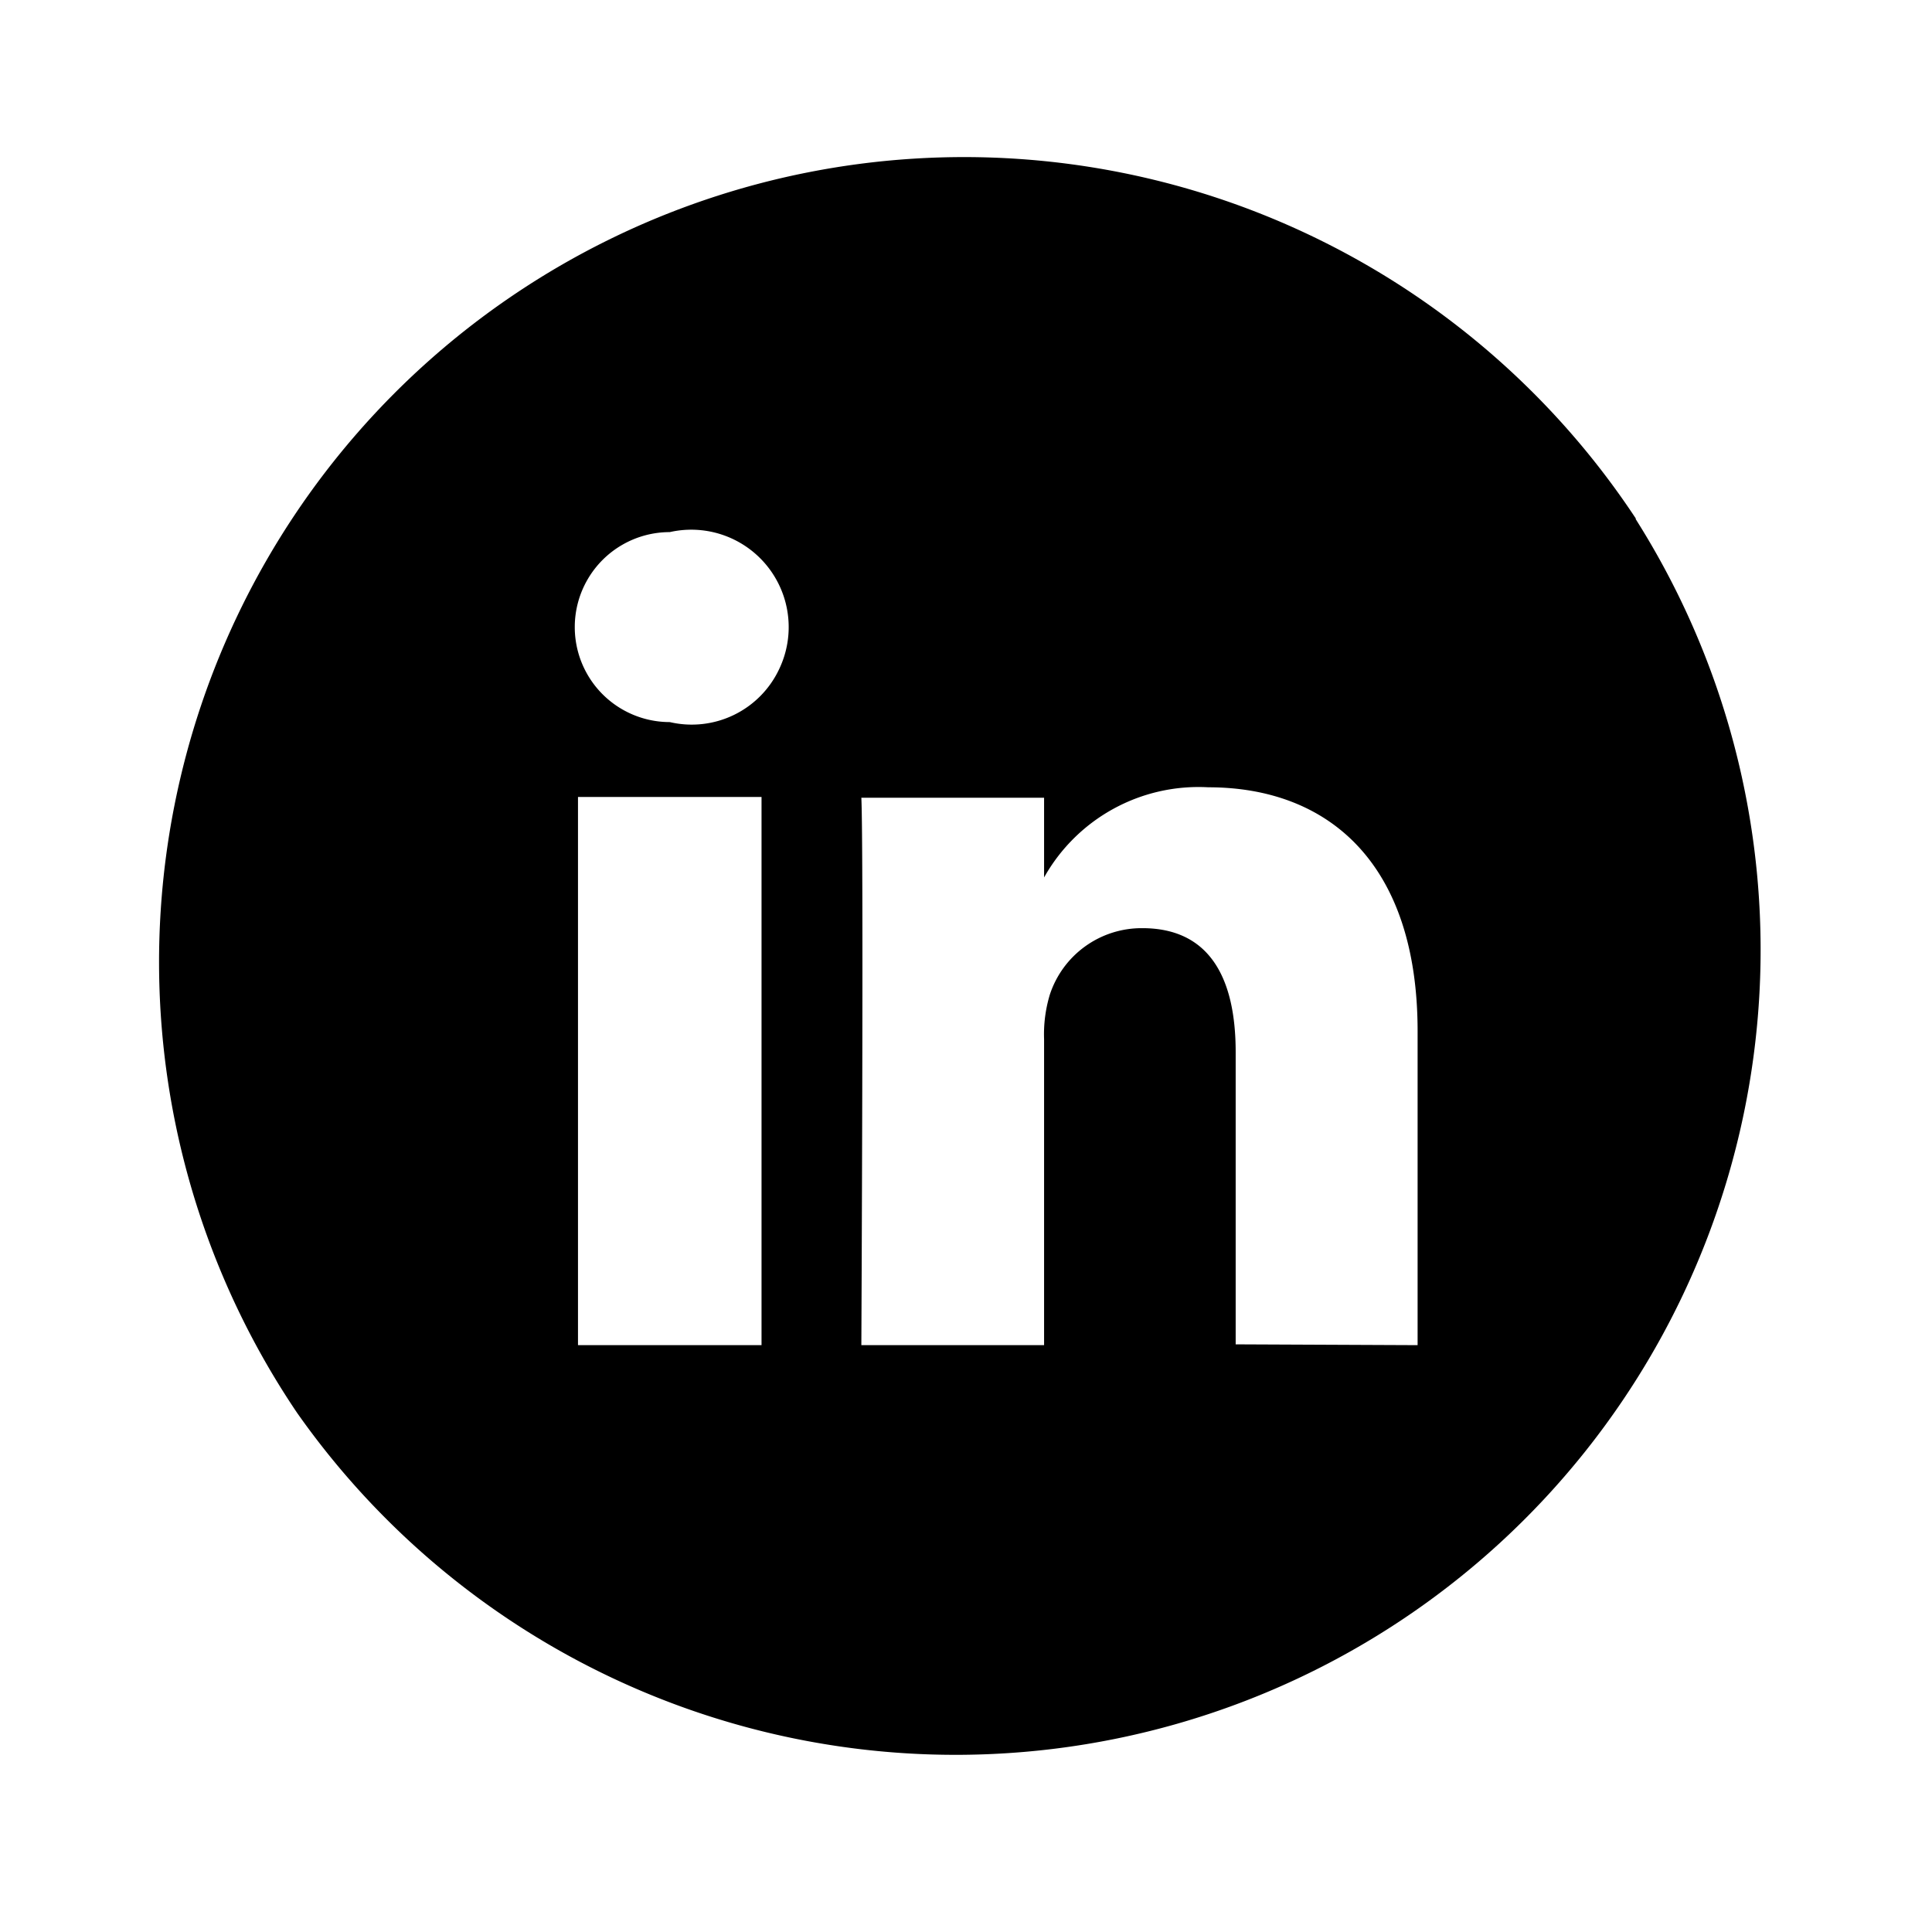 <svg viewBox="0 0 24 24" xmlns="http://www.w3.org/2000/svg" class="flix-icon linkedin"><path d="M20.32 6.44A10 10 0 1 0 3.69 17.55a10 10 0 0 0 16.63-11.1M9.46 16.71H7.18V9.9h2.28zm.22-8.4a1.2 1.2 0 0 1-1.36.66 1.18 1.18 0 0 1 0-2.36 1.21 1.21 0 0 1 1.36 1.7m7.93 8.4-2.26-.01v-3.63c0-.93-.33-1.54-1.16-1.54a1.2 1.2 0 0 0-1.15.83q-.08.27-.07.55v3.8H10.7s.03-6.17 0-6.8h2.27v.99a2.2 2.2 0 0 1 2.04-1.12c1.49 0 2.6.94 2.6 3.03z"/></svg>